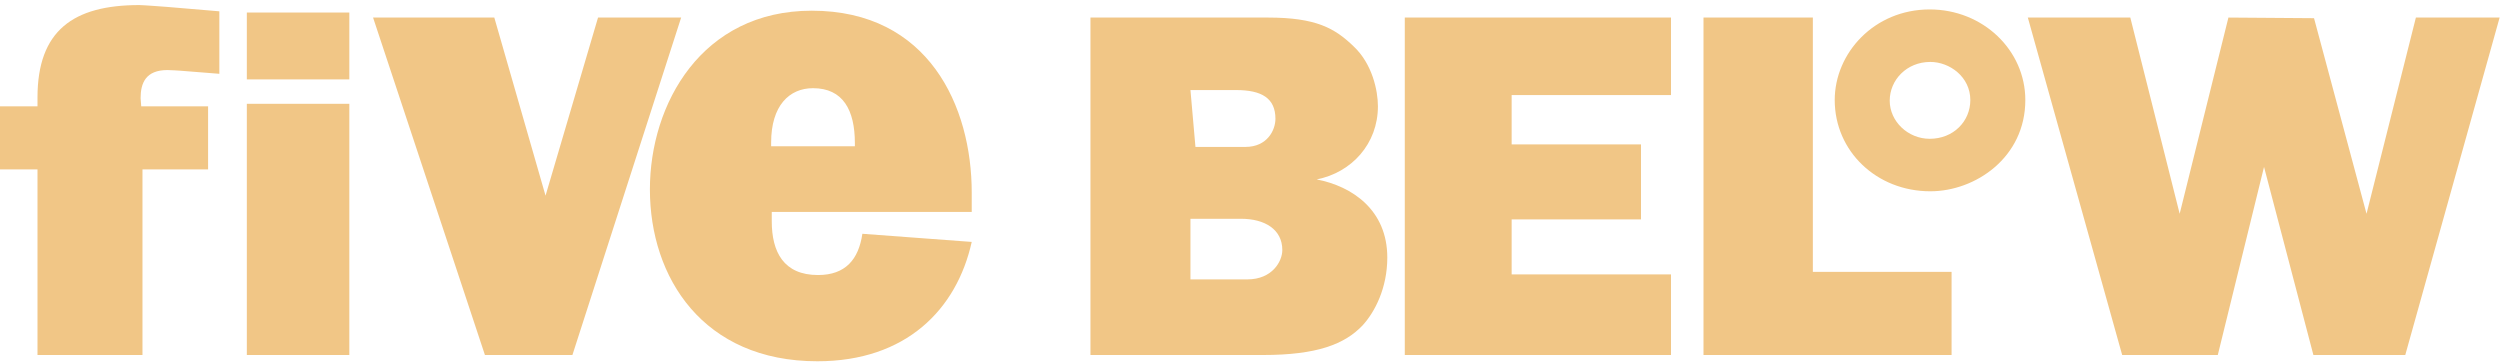 <svg width="379" height="55" viewBox="0 0 379 55" fill="none" xmlns="http://www.w3.org/2000/svg">
<path d="M5.684 53.819V25.684H0V16.115H5.684V14.788C5.684 4.652 11.085 0.768 21.126 0.768C21.695 0.768 25.39 1.052 25.39 1.052L33.253 1.715V11.188L27.284 10.715C27.284 10.715 25.863 10.62 25.39 10.62C22.074 10.62 21.316 12.609 21.316 14.884L21.41 16.115H31.547V25.683H21.6V53.819M37.42 15.737H52.958V53.819H37.42V15.737ZM37.42 1.905H52.958V12.041H37.42V1.905ZM56.557 2.662L73.515 53.819H86.778L103.262 2.662H90.662L82.704 29.663L74.936 2.662" fill="#F1C686"/>
<path d="M123.252 13.369C127.798 13.369 129.599 16.684 129.599 21.705V22.178H116.904V21.61C116.904 16.021 119.652 13.369 123.252 13.369ZM123.062 1.621C106.388 1.621 98.525 15.737 98.525 28.716C98.525 42.074 106.578 54.768 123.914 54.768C137.367 54.768 145.041 46.905 147.314 36.674L130.735 35.441C130.167 39.326 128.177 41.695 124.009 41.695C118.799 41.695 116.999 38.189 116.999 33.548V32.127H147.314V29.189C147.315 16.116 140.778 1.621 123.062 1.621Z" fill="#F1C686"/>
<path d="M180.472 33.168H188.146C191.745 33.168 194.399 34.778 194.399 37.905C194.399 39.609 192.883 42.356 189.093 42.356H180.472V33.168ZM180.472 13.652H187.388C191.272 13.652 193.356 14.884 193.356 18.009C193.356 19.715 192.125 22.273 188.809 22.273H181.23L180.472 13.652ZM165.314 2.662V53.819H191.46C199.608 53.819 203.872 52.209 206.619 49.273C208.419 47.282 210.314 43.683 210.314 39.041C210.314 31.841 205.008 28.241 199.609 27.199C204.913 26.157 208.893 21.799 208.893 16.115C208.893 13.747 208.04 9.673 205.198 7.02C202.356 4.273 199.514 2.662 192.22 2.662H165.314ZM212.966 53.819V2.662H253.324V14.409H229.166V21.893H248.776V33.262H229.166V41.599H253.324V53.819M258.25 53.819V2.662H274.829V41.22H295.86V53.819" fill="#F1C686"/>
<path d="M292.639 9.389C295.576 9.389 298.702 11.663 298.702 15.168C298.702 18.389 296.145 21.041 292.544 21.041C289.229 21.041 286.481 18.389 286.481 15.263C286.481 12.136 289.039 9.389 292.639 9.389ZM292.543 1.431C284.112 1.431 278.144 8.063 278.144 15.168C278.144 22.936 284.492 28.999 292.639 28.999C299.46 28.999 307.039 23.883 307.039 15.168C307.039 7.589 300.597 1.431 292.543 1.431Z" fill="#F1C686"/>
<path d="M307.418 2.662L321.722 53.819H336.217L343.227 25.304L350.712 53.819H364.638L378.943 2.662H366.249L358.765 32.409L350.807 2.757L337.828 2.662L330.438 32.409L322.954 2.662" fill="#F1C686"/>
</svg>
